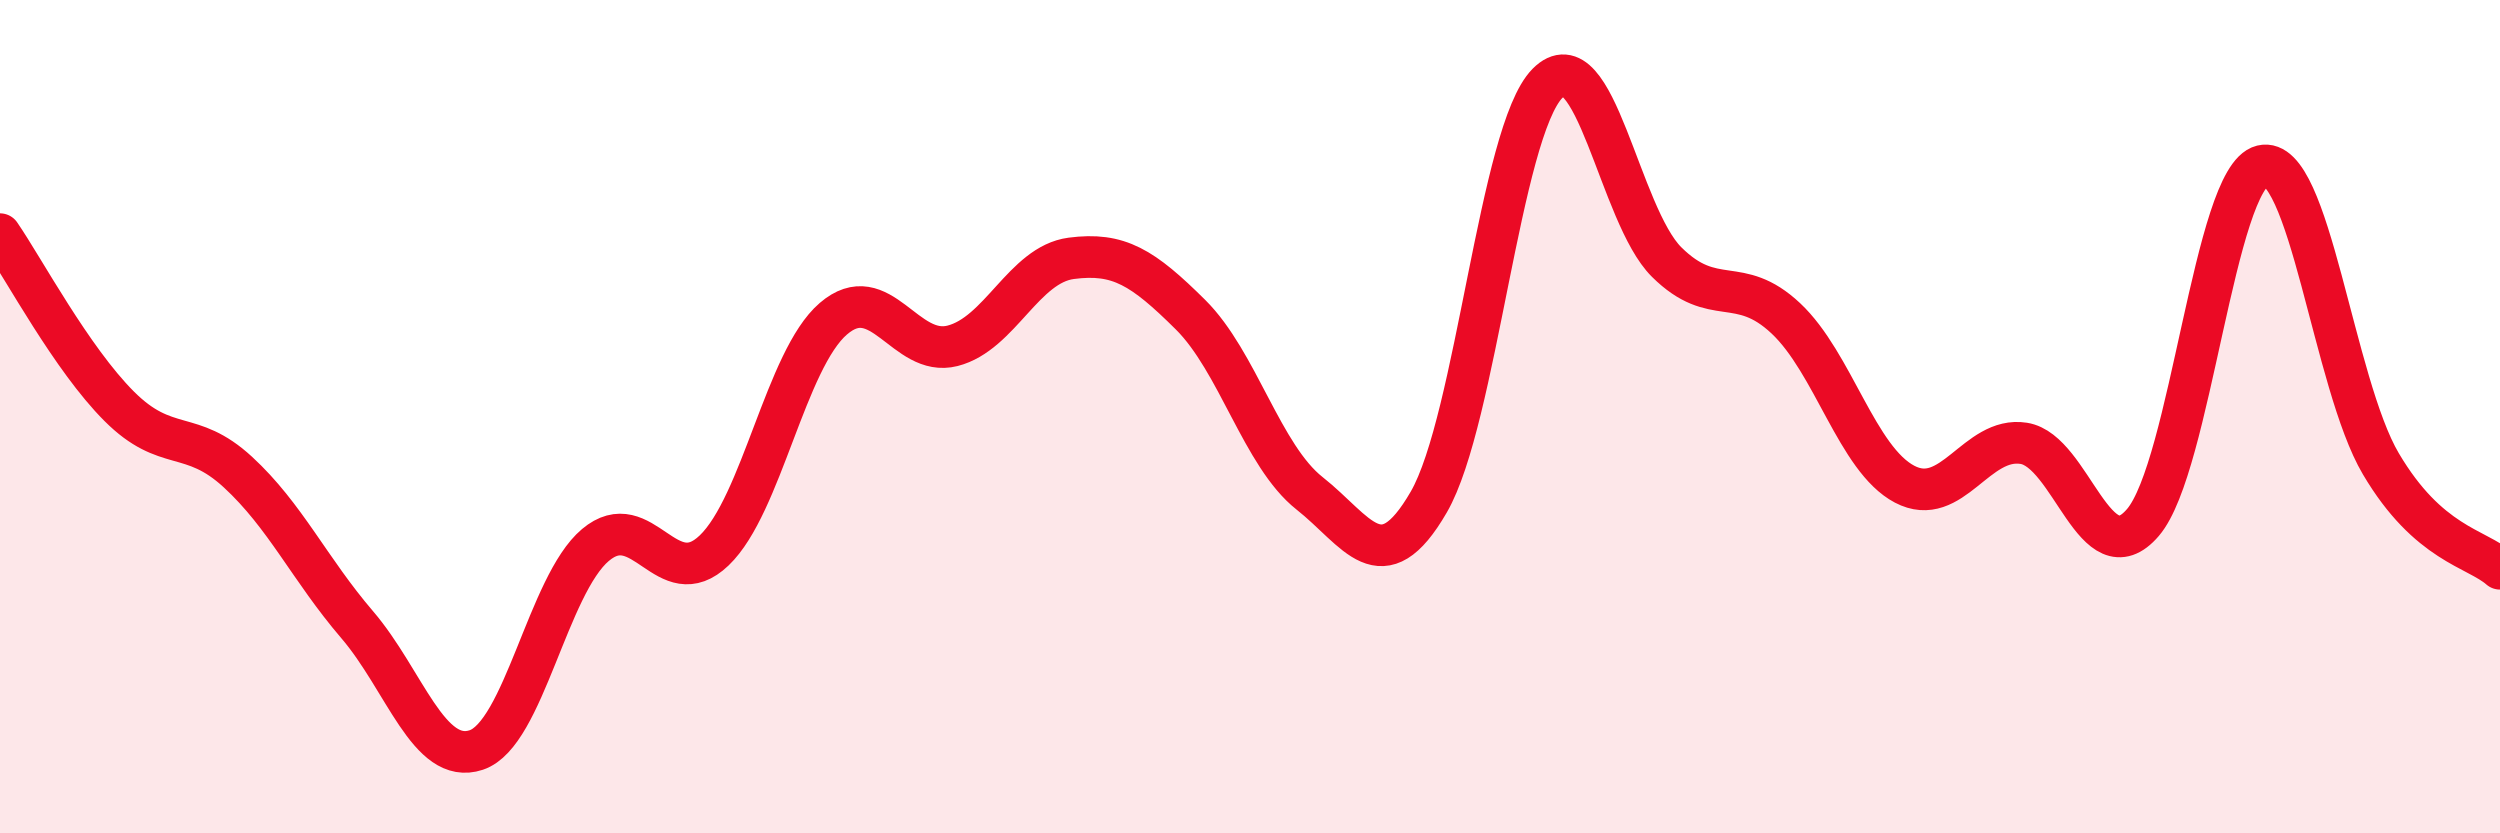 
    <svg width="60" height="20" viewBox="0 0 60 20" xmlns="http://www.w3.org/2000/svg">
      <path
        d="M 0,5.62 C 0.57,6.45 1.72,8.61 2.86,9.75 C 4,10.89 4.57,10.28 5.71,11.33 C 6.85,12.38 7.43,13.66 8.57,14.99 C 9.71,16.32 10.29,18.38 11.43,18 C 12.57,17.62 13.15,14.04 14.29,13.08 C 15.43,12.12 16,14.3 17.14,13.21 C 18.28,12.12 18.86,8.63 20,7.65 C 21.14,6.67 21.72,8.59 22.86,8.3 C 24,8.01 24.57,6.35 25.71,6.2 C 26.85,6.05 27.43,6.42 28.57,7.55 C 29.71,8.68 30.29,10.94 31.43,11.84 C 32.57,12.74 33.15,14.02 34.29,12.05 C 35.43,10.08 36,3.15 37.14,2 C 38.28,0.85 38.86,5.16 40,6.29 C 41.14,7.42 41.72,6.57 42.86,7.64 C 44,8.71 44.57,11.02 45.71,11.62 C 46.85,12.22 47.43,10.46 48.57,10.64 C 49.71,10.82 50.29,13.87 51.43,12.54 C 52.57,11.21 53.15,4.26 54.29,3.98 C 55.43,3.7 56,9.2 57.14,11.13 C 58.28,13.06 59.43,13.15 60,13.65L60 20L0 20Z"
        fill="#EB0A25"
        opacity="0.1"
        stroke-linecap="round"
        stroke-linejoin="round"
      />
      <path
        d="M 0,5.62 C 0.57,6.45 1.72,8.61 2.86,9.75 C 4,10.89 4.57,10.28 5.71,11.33 C 6.85,12.38 7.43,13.66 8.57,14.99 C 9.71,16.32 10.29,18.38 11.43,18 C 12.57,17.62 13.15,14.04 14.29,13.08 C 15.43,12.12 16,14.3 17.14,13.21 C 18.28,12.12 18.86,8.63 20,7.65 C 21.14,6.67 21.72,8.59 22.86,8.3 C 24,8.01 24.57,6.35 25.71,6.2 C 26.85,6.05 27.43,6.42 28.57,7.55 C 29.71,8.68 30.29,10.94 31.43,11.84 C 32.57,12.74 33.15,14.02 34.29,12.05 C 35.43,10.08 36,3.15 37.14,2 C 38.28,0.85 38.86,5.16 40,6.29 C 41.14,7.42 41.72,6.57 42.86,7.64 C 44,8.71 44.57,11.02 45.71,11.62 C 46.85,12.22 47.43,10.46 48.57,10.64 C 49.71,10.82 50.29,13.87 51.43,12.54 C 52.57,11.21 53.15,4.26 54.29,3.98 C 55.43,3.7 56,9.2 57.14,11.13 C 58.28,13.06 59.43,13.15 60,13.65"
        stroke="#EB0A25"
        stroke-width="1"
        fill="none"
        stroke-linecap="round"
        stroke-linejoin="round"
      />
    </svg>
  